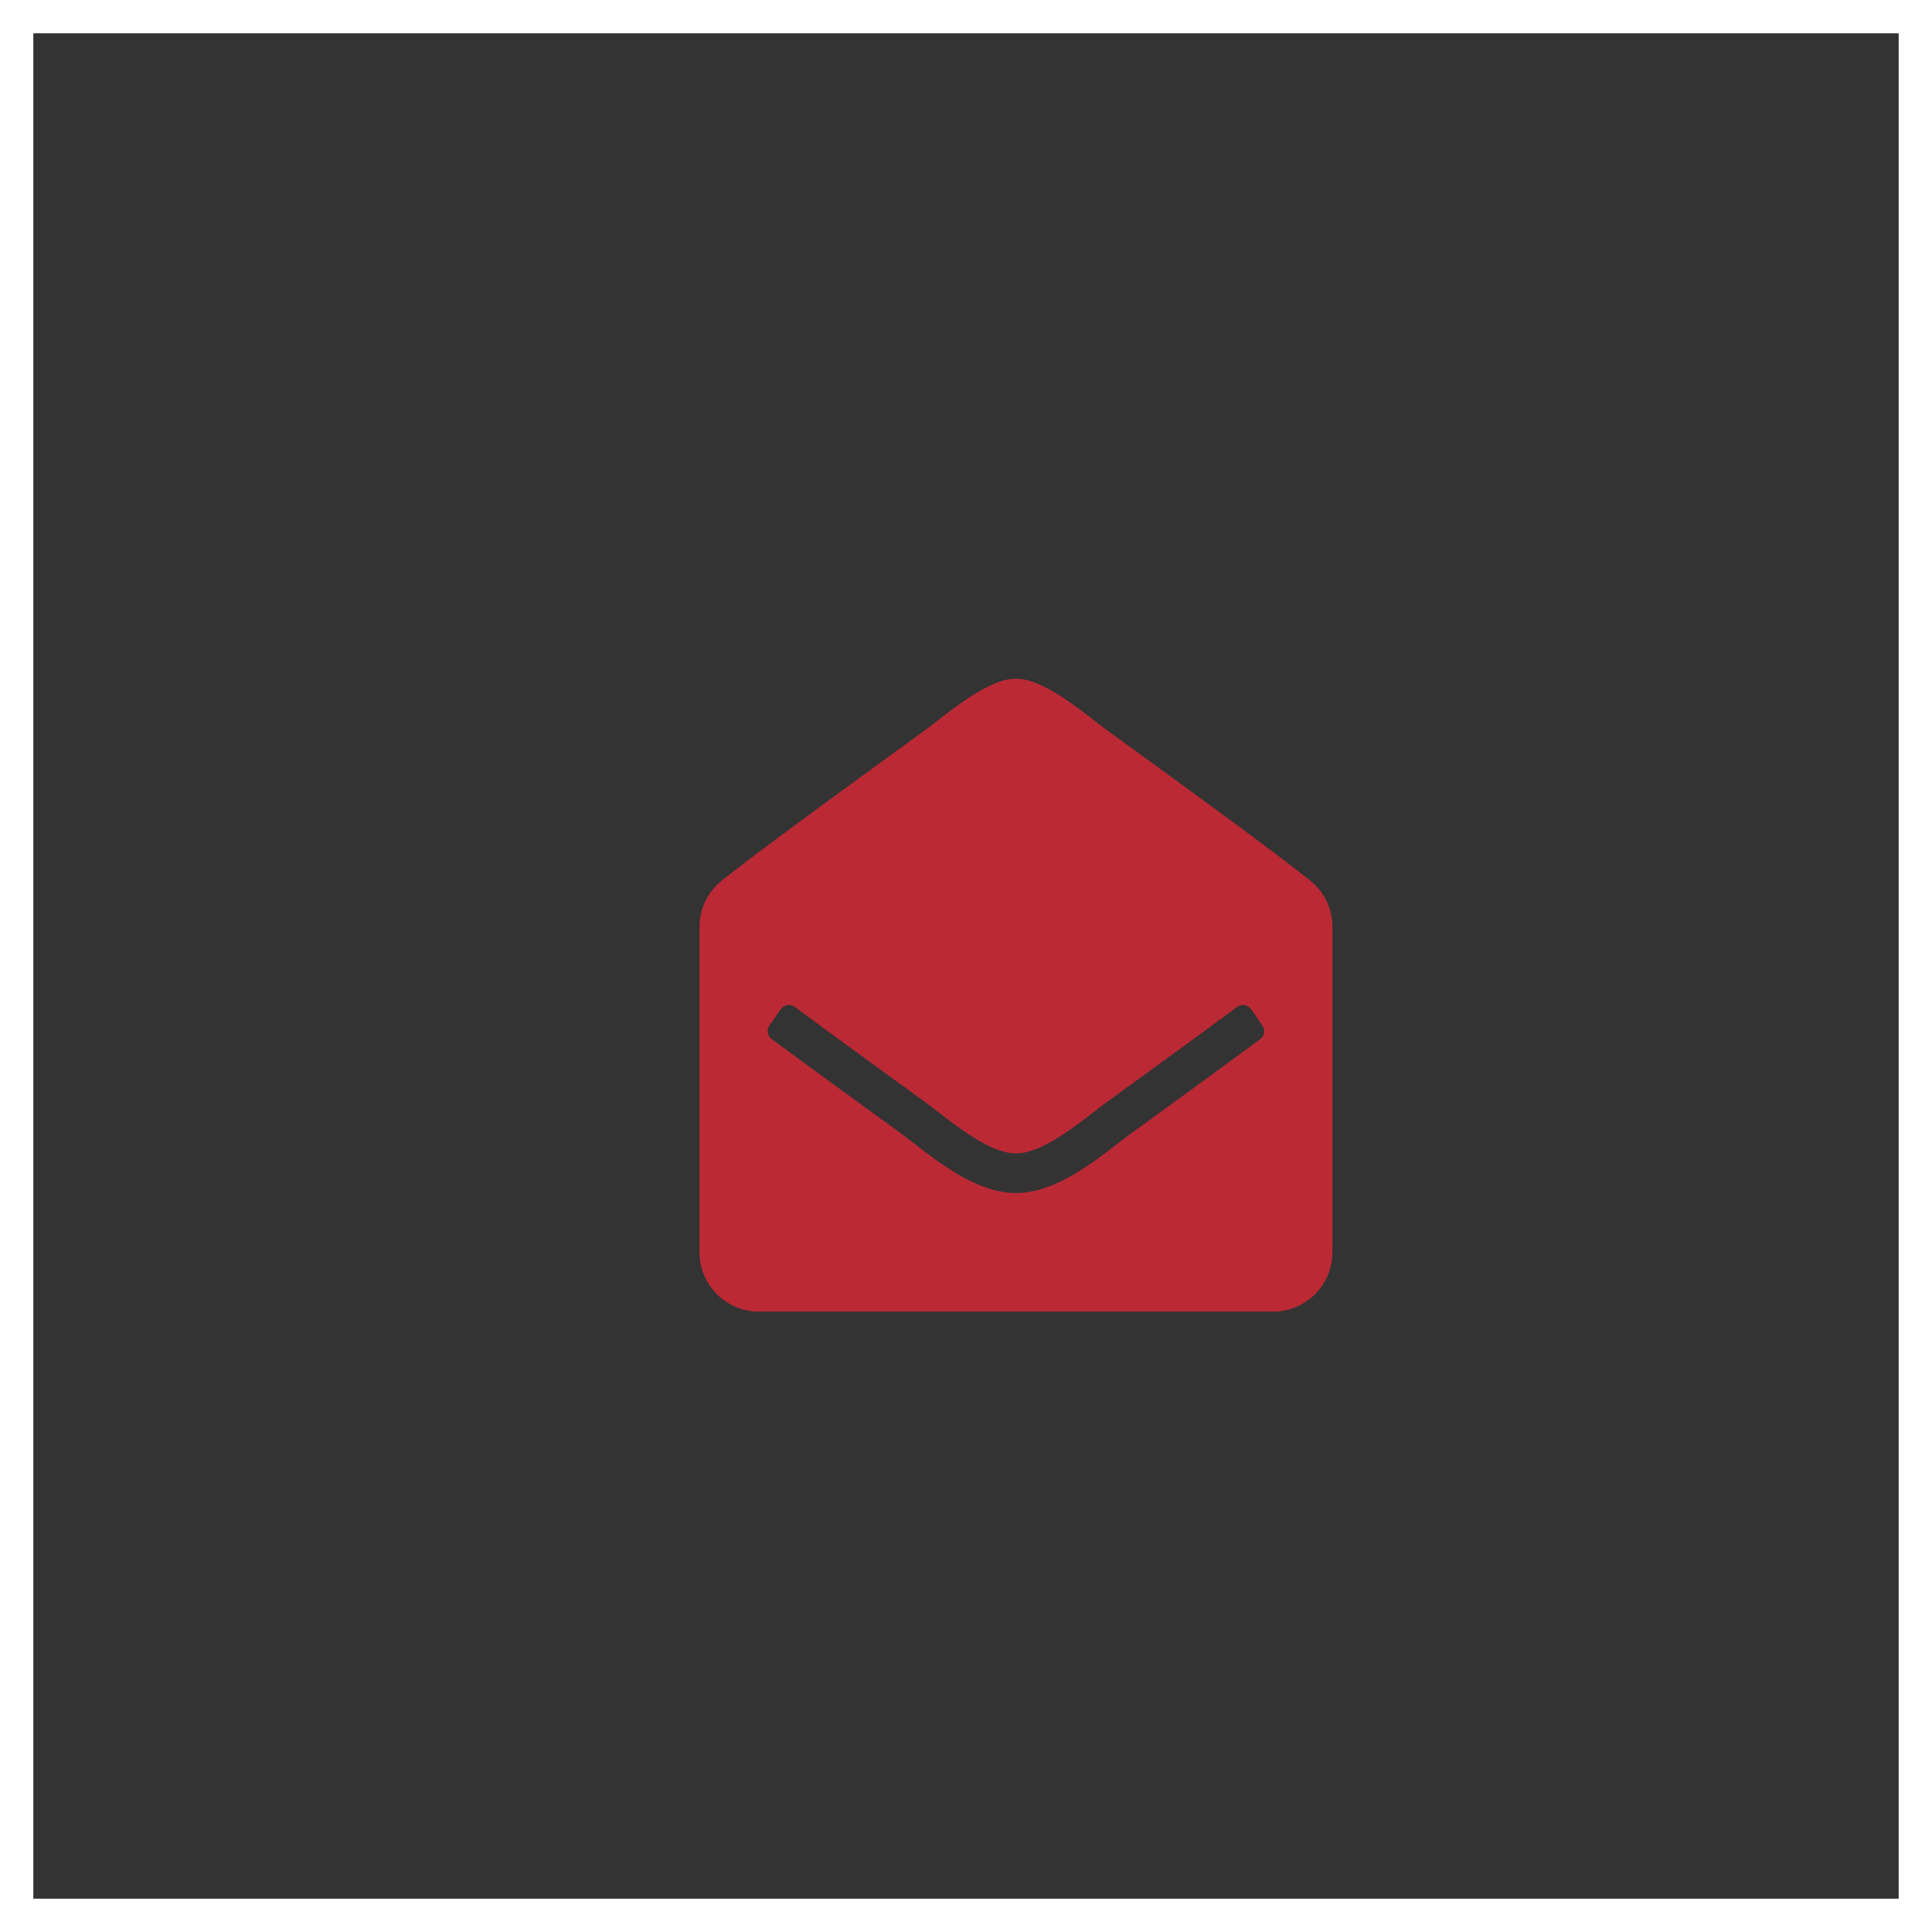 <?xml version="1.0" encoding="UTF-8"?> <svg xmlns="http://www.w3.org/2000/svg" width="58" height="58" viewBox="0 0 58 58"><rect x="0" y="0" width="58" height="58" fill="#333333" stroke="none"/><g id="Group_97641" data-name="Group 97641" transform="translate(-1660 -6674)"><path id="Path_72239" data-name="Path 72239" d="M19,.594v-9.77a1.776,1.776,0,0,0-.682-1.4c-.924-.724-1.689-1.313-6.093-4.509-.624-.455-1.863-1.551-2.724-1.538-.861-.013-2.1,1.082-2.724,1.538-4.4,3.2-5.169,3.784-6.093,4.509A1.776,1.776,0,0,0,0-9.176V.594A1.781,1.781,0,0,0,1.781,2.375H17.219A1.781,1.781,0,0,0,19,.594ZM16.563-6.7l.337.49a.3.3,0,0,1,.053.168.3.3,0,0,1-.121.239c-.849.627-2.058,1.51-3.908,2.853-.753.549-2.1,1.774-3.424,1.765C8.174-1.179,6.828-2.4,6.076-2.953,4.226-4.3,3.018-5.178,2.168-5.805a.3.3,0,0,1-.12-.239A.3.3,0,0,1,2.1-6.212l.337-.49a.3.3,0,0,1,.421-.071c.848.626,2.058,1.511,3.918,2.86C7.4-3.457,8.639-2.362,9.5-2.375c.861.013,2.1-1.082,2.724-1.537,1.86-1.35,3.07-2.234,3.918-2.86A.3.3,0,0,1,16.563-6.7Z" transform="translate(1681 6711)" fill="#bb2935"></path><g id="Rectangle_50910" data-name="Rectangle 50910" transform="translate(1660 6674)" fill="none" stroke="#fff" stroke-width="1"><rect width="58" height="58" stroke="none"></rect><rect x="0.5" y="0.5" width="57" height="57" fill="none"></rect></g></g></svg> 